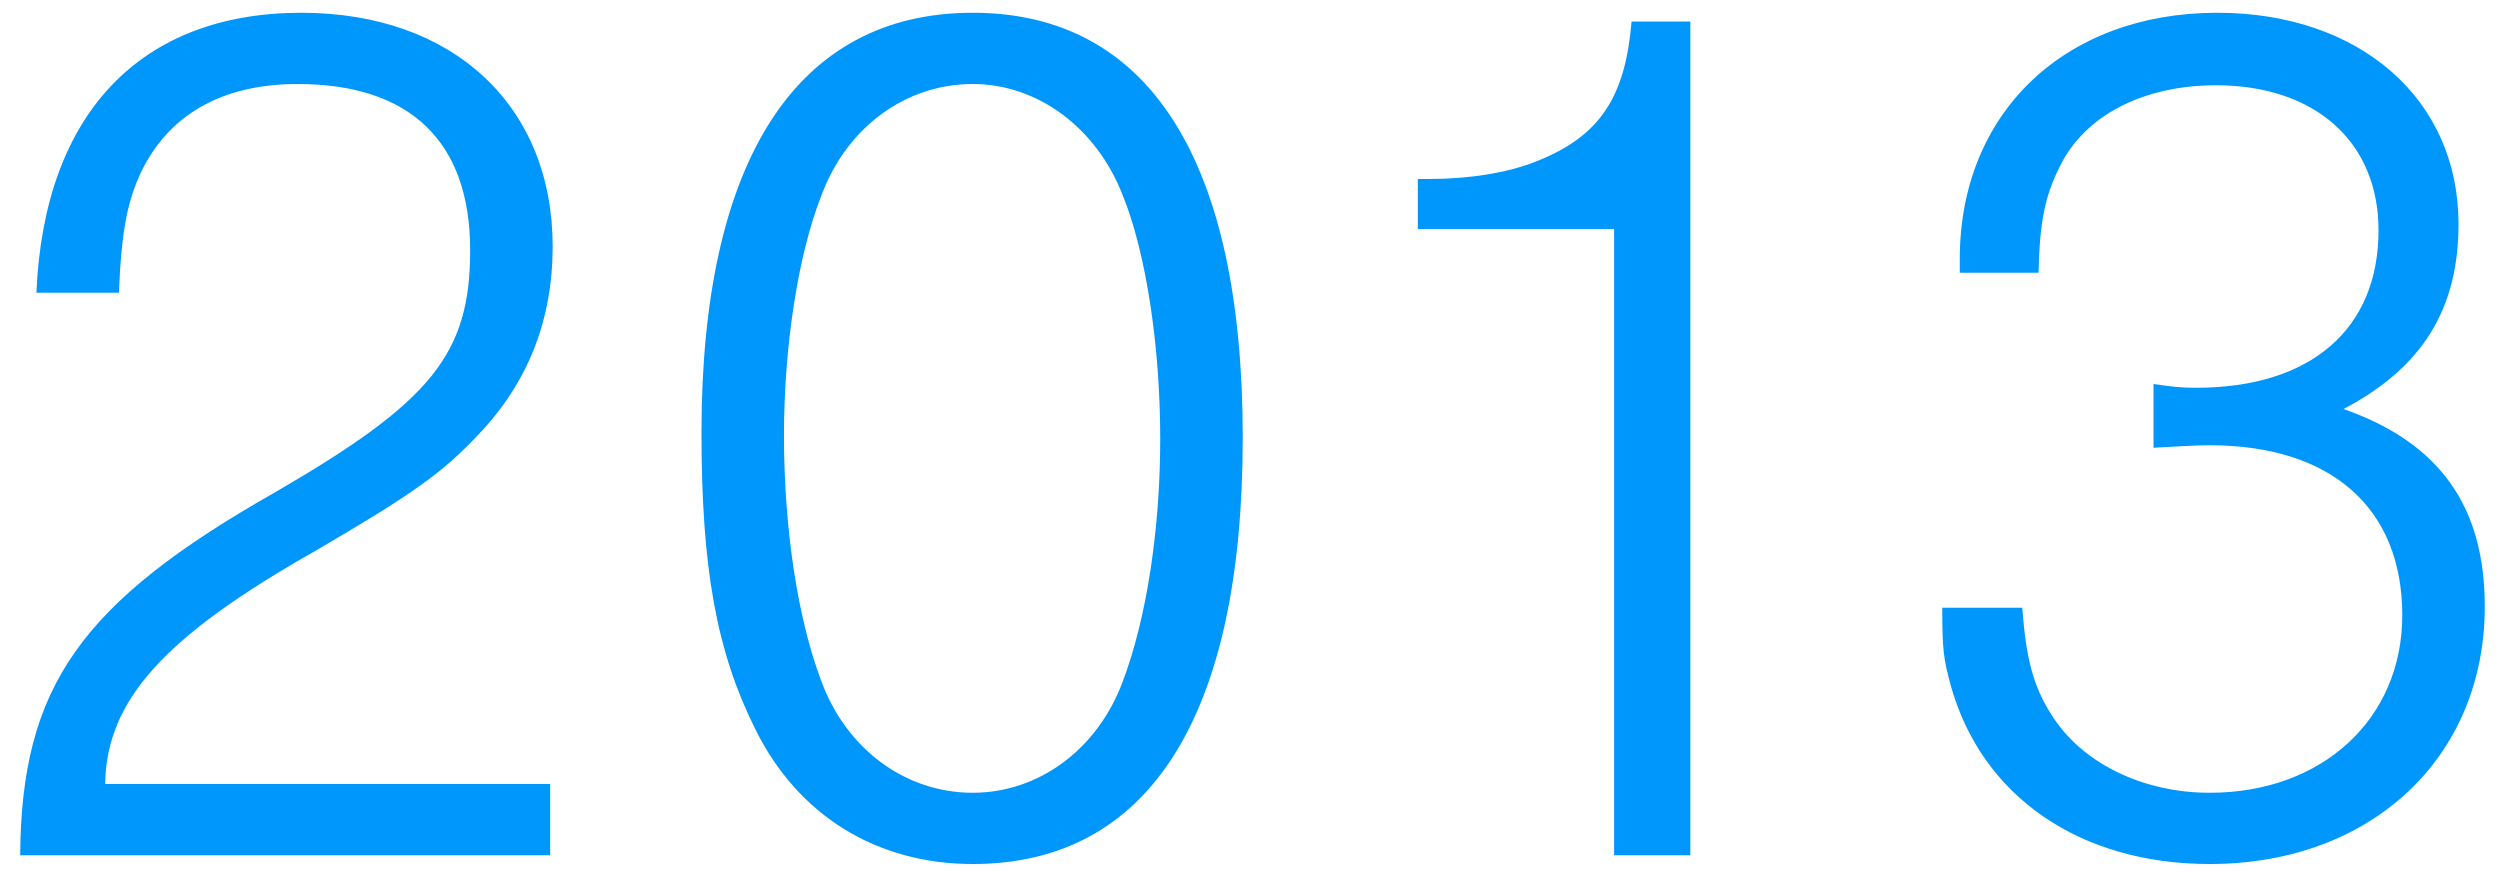 <svg width="76" height="27" viewBox="0 0 76 27" fill="none" xmlns="http://www.w3.org/2000/svg">
<path d="M16.725 23.834H3.197C3.235 21.288 4.983 19.35 9.619 16.728C12.545 15.018 13.457 14.372 14.559 13.194C16.041 11.636 16.801 9.736 16.801 7.494C16.801 3.2 13.761 0.388 9.163 0.388C4.261 0.388 1.335 3.466 1.107 8.9H3.615C3.691 7 3.881 6.126 4.261 5.29C5.097 3.504 6.731 2.554 9.049 2.554C12.469 2.554 14.293 4.302 14.293 7.608C14.293 10.762 13.115 12.206 8.403 14.942C2.437 18.324 0.651 20.87 0.613 26H16.725V23.834ZM29.571 0.388C24.213 0.388 21.325 4.872 21.325 13.156C21.325 17.26 21.781 19.806 22.959 22.162C24.251 24.784 26.645 26.266 29.571 26.266C34.929 26.266 37.779 21.782 37.779 13.308C37.779 4.872 34.929 0.388 29.571 0.388ZM29.571 2.554C31.547 2.554 33.333 3.884 34.131 5.936C34.853 7.722 35.271 10.572 35.271 13.346C35.271 16.082 34.853 18.818 34.131 20.718C33.371 22.77 31.585 24.1 29.571 24.1C27.519 24.1 25.733 22.77 24.973 20.718C24.251 18.818 23.833 16.082 23.833 13.232C23.833 10.572 24.251 7.76 24.973 5.936C25.733 3.884 27.519 2.554 29.571 2.554ZM49.069 26H51.386V0.654H49.6C49.41 2.934 48.651 4.112 46.788 4.872C45.877 5.252 44.699 5.442 43.368 5.442H43.102V6.962H49.069V26ZM59.045 18.476C59.045 19.768 59.083 20.034 59.311 20.87C60.261 24.214 63.225 26.266 67.177 26.266C72.079 26.266 75.537 23.036 75.537 18.438C75.537 15.398 74.169 13.46 71.243 12.434C73.637 11.18 74.739 9.394 74.739 6.81C74.739 3.01 71.737 0.388 67.405 0.388C62.769 0.388 59.577 3.428 59.577 7.874V8.292H61.971C62.009 6.734 62.161 5.974 62.617 5.062C63.377 3.504 65.163 2.592 67.367 2.592C70.369 2.592 72.307 4.302 72.307 7C72.307 10.002 70.255 11.788 66.759 11.788C66.265 11.788 65.999 11.75 65.467 11.674V13.612C66.227 13.574 66.645 13.536 67.177 13.536C70.863 13.536 73.029 15.436 73.029 18.704C73.029 21.858 70.597 24.1 67.177 24.1C65.125 24.1 63.263 23.188 62.351 21.706C61.819 20.87 61.591 20.034 61.477 18.476H59.045Z" fill="#0097FD"/>
</svg>
